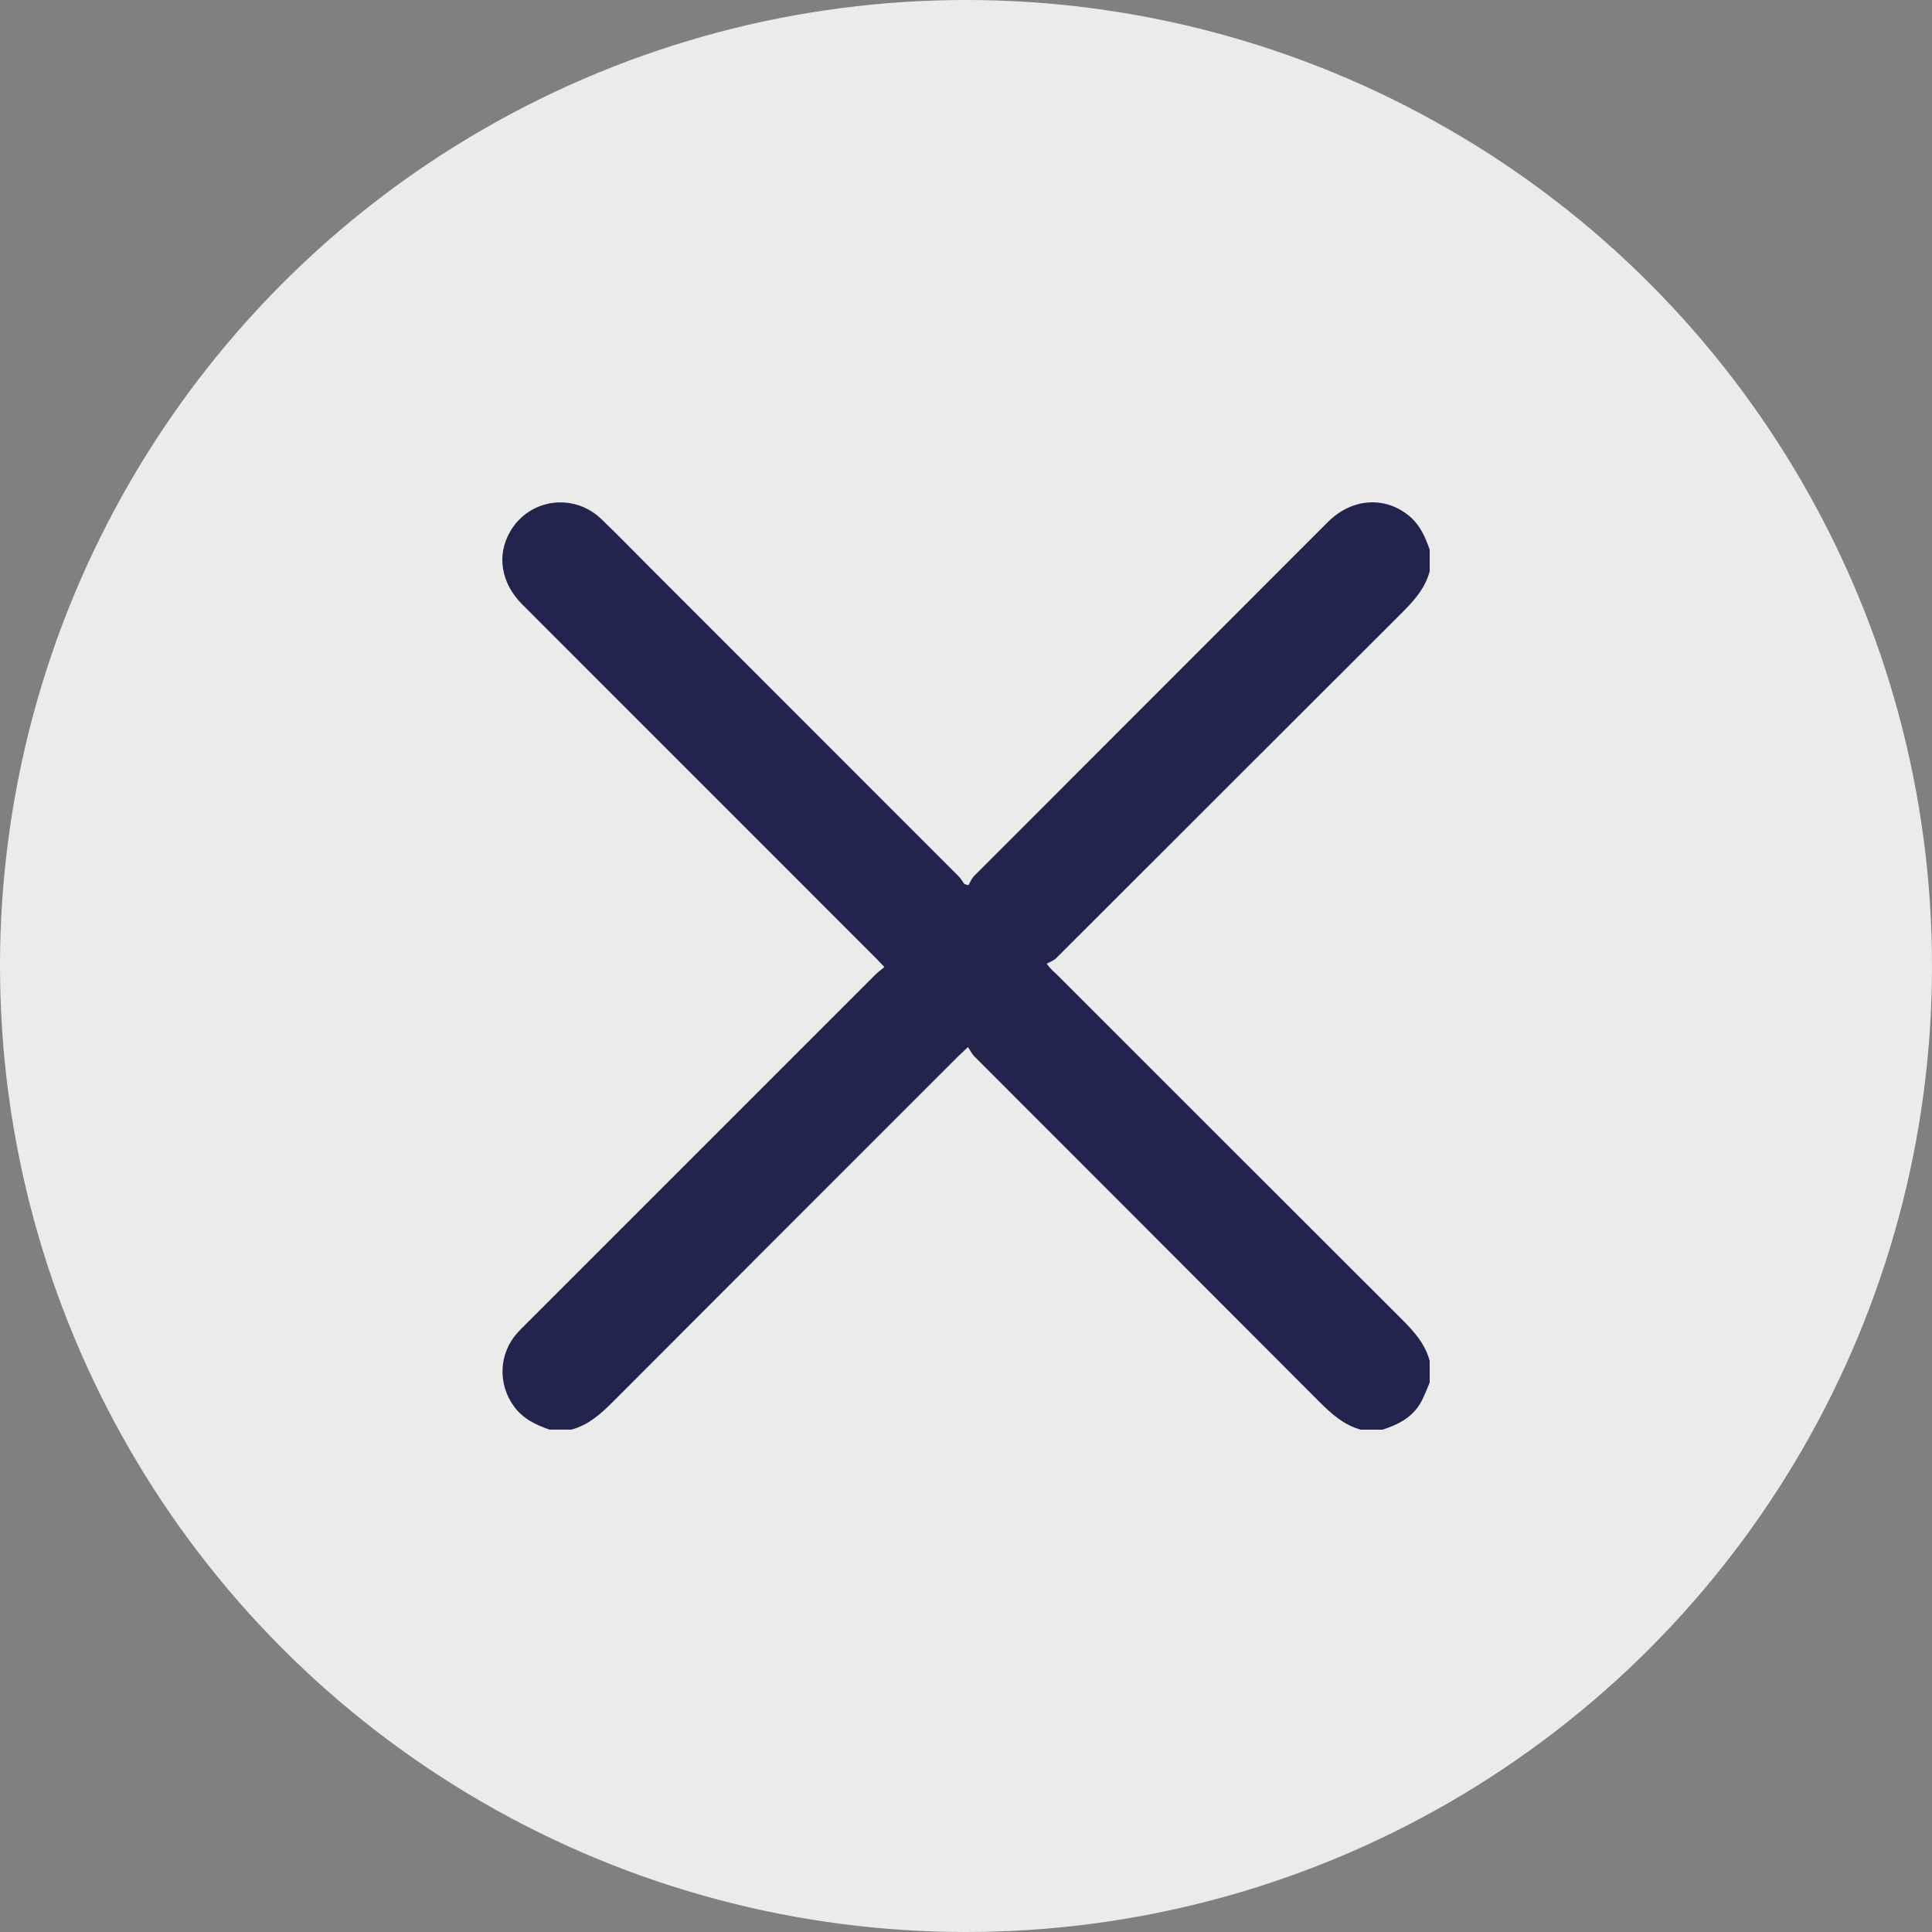 <?xml version="1.0" encoding="UTF-8"?> <svg xmlns="http://www.w3.org/2000/svg" width="150" height="150" viewBox="0 0 150 150" fill="none"><rect x="0" y="0" width="150" height="150" fill="#808080" stroke="none"/><circle cx="75" cy="75" r="75" fill="#EBEBEB"></circle><path d="M42.679 111C41.582 110.626 40.572 110.136 39.873 109.15C38.64 107.412 38.737 105.111 40.145 103.509C40.344 103.281 40.567 103.068 40.781 102.854C49.841 93.79 58.901 84.731 67.962 75.673C68.161 75.474 68.389 75.309 68.666 75.081C68.403 74.809 68.219 74.605 68.03 74.415C58.872 65.255 49.71 56.094 40.553 46.933C38.883 45.263 38.538 43.098 39.625 41.244C41.111 38.709 44.534 38.234 46.685 40.297C47.986 41.545 49.244 42.841 50.516 44.118C58.484 52.084 66.451 60.05 74.414 68.022C74.594 68.201 74.725 68.43 74.876 68.638C74.978 68.668 75.085 68.701 75.186 68.731C75.332 68.488 75.434 68.206 75.628 68.012C84.781 58.847 93.938 49.686 103.1 40.525C104.96 38.666 107.543 38.496 109.427 40.074C110.252 40.763 110.66 41.695 111 42.671V44.36C110.641 45.7 109.757 46.671 108.8 47.623C99.857 56.541 90.937 65.473 81.999 74.396C81.804 74.59 81.513 74.682 81.27 74.823C81.615 75.309 81.853 75.464 82.052 75.663C90.966 84.571 99.876 93.489 108.8 102.393C109.757 103.344 110.641 104.315 111 105.655V107.344C110.767 107.874 110.578 108.427 110.291 108.922C109.636 110.058 108.543 110.612 107.344 111H105.659C104.324 110.636 103.353 109.757 102.401 108.801C93.491 99.864 84.562 90.945 75.648 82.018C75.454 81.824 75.332 81.557 75.153 81.294C74.803 81.629 74.614 81.799 74.434 81.974C65.495 90.912 56.547 99.849 47.622 108.801C46.671 109.757 45.7 110.636 44.364 110.995H42.679V111Z" fill="#22244D"></path></svg> 